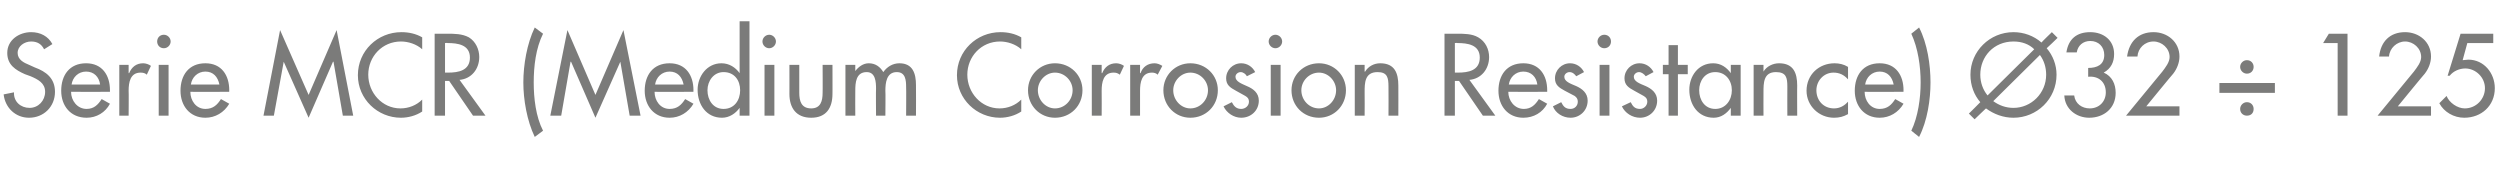 <?xml version="1.0" standalone="no"?><!DOCTYPE svg PUBLIC "-//W3C//DTD SVG 1.1//EN" "http://www.w3.org/Graphics/SVG/1.1/DTD/svg11.dtd"><svg xmlns="http://www.w3.org/2000/svg" version="1.1" width="482px" height="32.7px" viewBox="0 -5 482 32.7" style="top:-5px">  <desc>Serie MCR (Medium Corrosion Resistance) 32 ÷ 125</desc>  <defs/>  <g id="Polygon190503">    <path d="M 8.5 4.5 C 8 3.5 7.2 3 6 3 C 4.7 3 3.4 3.9 3.4 5.2 C 3.4 6.5 4.6 7.1 5.6 7.5 C 5.6 7.5 6.7 8 6.7 8 C 8.9 8.8 10.6 10.1 10.6 12.7 C 10.6 15.6 8.4 17.7 5.6 17.7 C 3 17.7 1 15.8 0.7 13.2 C 0.7 13.2 2.7 12.8 2.7 12.8 C 2.6 14.6 4 15.8 5.7 15.8 C 7.4 15.8 8.7 14.4 8.7 12.7 C 8.7 11 7.3 10.3 5.9 9.7 C 5.9 9.7 4.8 9.3 4.8 9.3 C 3 8.5 1.4 7.5 1.4 5.2 C 1.4 2.7 3.7 1.2 6 1.2 C 7.8 1.2 9.3 2 10.1 3.5 C 10.1 3.5 8.5 4.5 8.5 4.5 Z M 13.7 12.7 C 13.7 14.4 14.9 16 16.7 16 C 18.1 16 18.9 15.2 19.6 14.1 C 19.6 14.1 21.2 15 21.2 15 C 20.3 16.7 18.6 17.7 16.7 17.7 C 13.6 17.7 11.8 15.4 11.8 12.5 C 11.8 9.5 13.4 7.2 16.6 7.2 C 19.7 7.2 21.2 9.5 21.2 12.4 C 21.21 12.43 21.2 12.7 21.2 12.7 C 21.2 12.7 13.71 12.73 13.7 12.7 Z M 19.3 11.3 C 19.1 9.8 18.1 8.8 16.6 8.8 C 15.1 8.8 14 9.9 13.8 11.3 C 13.8 11.3 19.3 11.3 19.3 11.3 Z M 24.8 9.1 C 24.8 9.1 24.91 9.09 24.9 9.1 C 25.4 7.9 26.3 7.2 27.6 7.2 C 28.1 7.2 28.7 7.4 29.1 7.7 C 29.1 7.7 28.3 9.4 28.3 9.4 C 28 9.1 27.6 9 27.1 9 C 25.1 9 24.8 10.9 24.8 12.5 C 24.84 12.49 24.8 17.3 24.8 17.3 L 23 17.3 L 23 7.5 L 24.8 7.5 L 24.8 9.1 Z M 32.5 17.3 L 30.6 17.3 L 30.6 7.5 L 32.5 7.5 L 32.5 17.3 Z M 32.9 3 C 32.9 3.7 32.3 4.3 31.6 4.3 C 30.8 4.3 30.3 3.7 30.3 3 C 30.3 2.3 30.8 1.7 31.6 1.7 C 32.3 1.7 32.9 2.3 32.9 3 Z M 36.7 12.7 C 36.7 14.4 37.8 16 39.6 16 C 41.1 16 41.9 15.2 42.6 14.1 C 42.6 14.1 44.2 15 44.2 15 C 43.2 16.7 41.5 17.7 39.6 17.7 C 36.6 17.7 34.8 15.4 34.8 12.5 C 34.8 9.5 36.4 7.2 39.6 7.2 C 42.7 7.2 44.2 9.5 44.2 12.4 C 44.16 12.43 44.2 12.7 44.2 12.7 C 44.2 12.7 36.67 12.73 36.7 12.7 Z M 42.3 11.3 C 42 9.8 41.1 8.8 39.6 8.8 C 38.1 8.8 37 9.9 36.8 11.3 C 36.8 11.3 42.3 11.3 42.3 11.3 Z M 54.7 6.9 L 54.7 6.9 L 52.8 17.3 L 50.8 17.3 L 54 0.8 L 59.5 13.3 L 64.9 0.8 L 68.1 17.3 L 66.1 17.3 L 64.3 6.9 L 64.2 6.9 L 59.5 17.7 L 54.7 6.9 Z M 81.4 4.5 C 80.3 3.5 78.7 3 77.3 3 C 73.7 3 71 5.9 71 9.4 C 71 12.9 73.7 15.9 77.2 15.9 C 78.8 15.9 80.3 15.3 81.4 14.2 C 81.4 14.2 81.4 16.5 81.4 16.5 C 80.2 17.3 78.7 17.7 77.3 17.7 C 72.8 17.7 69 14.1 69 9.5 C 69 4.8 72.8 1.2 77.4 1.2 C 78.8 1.2 80.2 1.5 81.4 2.2 C 81.4 2.2 81.4 4.5 81.4 4.5 Z M 93.6 17.3 L 91.2 17.3 L 86.6 10.6 L 85.8 10.6 L 85.8 17.3 L 83.8 17.3 L 83.8 1.5 C 83.8 1.5 86.18 1.49 86.2 1.5 C 87.6 1.5 89.1 1.5 90.4 2.2 C 91.7 3 92.4 4.5 92.4 6 C 92.4 8.3 90.9 10.2 88.6 10.4 C 88.64 10.44 93.6 17.3 93.6 17.3 Z M 85.8 9 C 85.8 9 86.39 8.99 86.4 9 C 88.4 9 90.6 8.6 90.6 6.1 C 90.6 3.6 88.2 3.3 86.3 3.3 C 86.29 3.25 85.8 3.3 85.8 3.3 L 85.8 9 Z M 104.7 1.5 C 103.3 4.3 102.9 7.8 102.9 10.9 C 102.9 13.9 103.3 17.5 104.7 20.2 C 104.7 20.2 103.1 21.4 103.1 21.4 C 101.6 18.3 100.9 14.2 100.9 10.9 C 100.9 7.5 101.6 3.4 103.1 0.3 C 103.1 0.3 104.7 1.5 104.7 1.5 Z M 110.1 6.9 L 110 6.9 L 108.2 17.3 L 106.1 17.3 L 109.4 0.8 L 114.8 13.3 L 120.2 0.8 L 123.5 17.3 L 121.4 17.3 L 119.6 6.9 L 119.6 6.9 L 114.8 17.7 L 110.1 6.9 Z M 126.2 12.7 C 126.2 14.4 127.3 16 129.1 16 C 130.6 16 131.4 15.2 132.1 14.1 C 132.1 14.1 133.7 15 133.7 15 C 132.7 16.7 131 17.7 129.1 17.7 C 126.1 17.7 124.3 15.4 124.3 12.5 C 124.3 9.5 125.9 7.2 129.1 7.2 C 132.2 7.2 133.7 9.5 133.7 12.4 C 133.66 12.43 133.7 12.7 133.7 12.7 C 133.7 12.7 126.17 12.73 126.2 12.7 Z M 131.8 11.3 C 131.5 9.8 130.6 8.8 129.1 8.8 C 127.6 8.8 126.5 9.9 126.3 11.3 C 126.3 11.3 131.8 11.3 131.8 11.3 Z M 142.7 12.4 C 142.7 10.5 141.6 8.9 139.5 8.9 C 137.6 8.9 136.4 10.6 136.4 12.4 C 136.4 14.3 137.5 16 139.5 16 C 141.6 16 142.7 14.3 142.7 12.4 Z M 142.6 15.8 C 142.6 15.8 142.57 15.79 142.6 15.8 C 141.8 16.9 140.6 17.7 139.2 17.7 C 136.2 17.7 134.5 15.2 134.5 12.3 C 134.5 9.7 136.3 7.2 139.1 7.2 C 140.6 7.2 141.8 8 142.6 9.1 C 142.57 9.13 142.6 9.1 142.6 9.1 L 142.6 -0.9 L 144.5 -0.9 L 144.5 17.3 L 142.6 17.3 L 142.6 15.8 Z M 149.3 17.3 L 147.4 17.3 L 147.4 7.5 L 149.3 7.5 L 149.3 17.3 Z M 149.6 3 C 149.6 3.7 149 4.3 148.3 4.3 C 147.6 4.3 147 3.7 147 3 C 147 2.3 147.6 1.7 148.3 1.7 C 149 1.7 149.6 2.3 149.6 3 Z M 154.1 7.5 C 154.1 7.5 154.1 12.94 154.1 12.9 C 154.1 14.5 154.5 15.9 156.4 15.9 C 158.2 15.9 158.6 14.5 158.6 12.9 C 158.63 12.94 158.6 7.5 158.6 7.5 L 160.5 7.5 C 160.5 7.5 160.52 13.15 160.5 13.1 C 160.5 15.8 159.3 17.7 156.4 17.7 C 153.5 17.7 152.2 15.8 152.2 13.1 C 152.21 13.15 152.2 7.5 152.2 7.5 L 154.1 7.5 Z M 164.9 8.7 C 164.9 8.7 164.91 8.74 164.9 8.7 C 165.5 7.9 166.4 7.2 167.5 7.2 C 168.8 7.2 169.7 7.9 170.3 8.9 C 171 7.9 172.1 7.2 173.4 7.2 C 176 7.2 176.6 9.2 176.6 11.4 C 176.63 11.44 176.6 17.3 176.6 17.3 L 174.7 17.3 C 174.7 17.3 174.74 11.76 174.7 11.8 C 174.7 10.5 174.6 8.9 172.9 8.9 C 170.9 8.9 170.7 11 170.7 12.5 C 170.75 12.49 170.7 17.3 170.7 17.3 L 168.9 17.3 C 168.9 17.3 168.86 12.12 168.9 12.1 C 168.9 10.8 168.8 8.9 167.1 8.9 C 165 8.9 164.9 11 164.9 12.5 C 164.87 12.49 164.9 17.3 164.9 17.3 L 163 17.3 L 163 7.5 L 164.9 7.5 L 164.9 8.7 Z M 196.9 4.5 C 195.8 3.5 194.2 3 192.8 3 C 189.2 3 186.5 5.9 186.5 9.4 C 186.5 12.9 189.2 15.9 192.7 15.9 C 194.3 15.9 195.8 15.3 196.9 14.2 C 196.9 14.2 196.9 16.5 196.9 16.5 C 195.7 17.3 194.2 17.7 192.8 17.7 C 188.3 17.7 184.5 14.1 184.5 9.5 C 184.5 4.8 188.3 1.2 192.9 1.2 C 194.3 1.2 195.7 1.5 196.9 2.2 C 196.9 2.2 196.9 4.5 196.9 4.5 Z M 208.7 12.4 C 208.7 15.4 206.4 17.7 203.4 17.7 C 200.5 17.7 198.2 15.4 198.2 12.4 C 198.2 9.5 200.5 7.2 203.4 7.2 C 206.4 7.2 208.7 9.5 208.7 12.4 Z M 200.1 12.4 C 200.1 14.3 201.6 15.9 203.4 15.9 C 205.3 15.9 206.8 14.3 206.8 12.4 C 206.8 10.6 205.3 9 203.4 9 C 201.6 9 200.1 10.6 200.1 12.4 Z M 212.4 9.1 C 212.4 9.1 212.5 9.09 212.5 9.1 C 213 7.9 213.9 7.2 215.2 7.2 C 215.7 7.2 216.3 7.4 216.7 7.7 C 216.7 7.7 215.9 9.4 215.9 9.4 C 215.5 9.1 215.2 9 214.7 9 C 212.7 9 212.4 10.9 212.4 12.5 C 212.43 12.49 212.4 17.3 212.4 17.3 L 210.5 17.3 L 210.5 7.5 L 212.4 7.5 L 212.4 9.1 Z M 219.8 9.1 C 219.8 9.1 219.87 9.09 219.9 9.1 C 220.3 7.9 221.3 7.2 222.6 7.2 C 223.1 7.2 223.6 7.4 224.1 7.7 C 224.1 7.7 223.2 9.4 223.2 9.4 C 222.9 9.1 222.5 9 222.1 9 C 220.1 9 219.8 10.9 219.8 12.5 C 219.8 12.49 219.8 17.3 219.8 17.3 L 217.9 17.3 L 217.9 7.5 L 219.8 7.5 L 219.8 9.1 Z M 234.8 12.4 C 234.8 15.4 232.5 17.7 229.5 17.7 C 226.6 17.7 224.3 15.4 224.3 12.4 C 224.3 9.5 226.6 7.2 229.5 7.2 C 232.5 7.2 234.8 9.5 234.8 12.4 Z M 226.2 12.4 C 226.2 14.3 227.7 15.9 229.5 15.9 C 231.4 15.9 232.9 14.3 232.9 12.4 C 232.9 10.6 231.4 9 229.5 9 C 227.7 9 226.2 10.6 226.2 12.4 Z M 240.4 9.7 C 240.2 9.3 239.7 8.9 239.2 8.9 C 238.7 8.9 238.2 9.3 238.2 9.8 C 238.2 10.7 239.3 11.1 240.4 11.6 C 241.6 12.1 242.7 12.9 242.7 14.4 C 242.7 16.3 241.2 17.7 239.3 17.7 C 237.9 17.7 236.5 16.8 235.9 15.5 C 235.9 15.5 237.5 14.7 237.5 14.7 C 237.9 15.5 238.4 16 239.3 16 C 240.1 16 240.8 15.4 240.8 14.6 C 240.8 14.1 240.6 13.8 240.1 13.5 C 240.1 13.5 238.3 12.5 238.3 12.5 C 237.2 11.9 236.4 11.4 236.4 10.1 C 236.4 8.5 237.7 7.2 239.3 7.2 C 240.5 7.2 241.5 7.9 242 8.9 C 242 8.9 240.4 9.7 240.4 9.7 Z M 246.9 17.3 L 245 17.3 L 245 7.5 L 246.9 7.5 L 246.9 17.3 Z M 247.2 3 C 247.2 3.7 246.6 4.3 245.9 4.3 C 245.2 4.3 244.6 3.7 244.6 3 C 244.6 2.3 245.2 1.7 245.9 1.7 C 246.6 1.7 247.2 2.3 247.2 3 Z M 259.5 12.4 C 259.5 15.4 257.2 17.7 254.3 17.7 C 251.3 17.7 249 15.4 249 12.4 C 249 9.5 251.3 7.2 254.3 7.2 C 257.2 7.2 259.5 9.5 259.5 12.4 Z M 250.9 12.4 C 250.9 14.3 252.4 15.9 254.3 15.9 C 256.1 15.9 257.6 14.3 257.6 12.4 C 257.6 10.6 256.1 9 254.3 9 C 252.4 9 250.9 10.6 250.9 12.4 Z M 263.1 8.8 C 263.1 8.8 263.17 8.82 263.2 8.8 C 263.8 7.8 264.9 7.2 266.1 7.2 C 268.9 7.2 269.6 9.1 269.6 11.5 C 269.62 11.47 269.6 17.3 269.6 17.3 L 267.7 17.3 C 267.7 17.3 267.73 11.7 267.7 11.7 C 267.7 10 267.5 8.9 265.6 8.9 C 263.1 8.9 263.1 11 263.1 12.8 C 263.13 12.81 263.1 17.3 263.1 17.3 L 261.2 17.3 L 261.2 7.5 L 263.1 7.5 L 263.1 8.8 Z M 288.3 17.3 L 285.9 17.3 L 281.3 10.6 L 280.5 10.6 L 280.5 17.3 L 278.5 17.3 L 278.5 1.5 C 278.5 1.5 280.87 1.49 280.9 1.5 C 282.3 1.5 283.8 1.5 285 2.2 C 286.4 3 287.1 4.5 287.1 6 C 287.1 8.3 285.6 10.2 283.3 10.4 C 283.33 10.44 288.3 17.3 288.3 17.3 Z M 280.5 9 C 280.5 9 281.08 8.99 281.1 9 C 283.1 9 285.3 8.6 285.3 6.1 C 285.3 3.6 282.9 3.3 281 3.3 C 280.98 3.25 280.5 3.3 280.5 3.3 L 280.5 9 Z M 290.8 12.7 C 290.8 14.4 292 16 293.8 16 C 295.2 16 296 15.2 296.7 14.1 C 296.7 14.1 298.3 15 298.3 15 C 297.4 16.7 295.7 17.7 293.7 17.7 C 290.7 17.7 288.9 15.4 288.9 12.5 C 288.9 9.5 290.5 7.2 293.7 7.2 C 296.8 7.2 298.3 9.5 298.3 12.4 C 298.3 12.43 298.3 12.7 298.3 12.7 C 298.3 12.7 290.8 12.73 290.8 12.7 Z M 296.4 11.3 C 296.2 9.8 295.2 8.8 293.7 8.8 C 292.2 8.8 291.1 9.9 290.9 11.3 C 290.9 11.3 296.4 11.3 296.4 11.3 Z M 303.9 9.7 C 303.6 9.3 303.2 8.9 302.6 8.9 C 302.1 8.9 301.6 9.3 301.6 9.8 C 301.6 10.7 302.7 11.1 303.9 11.6 C 305 12.1 306.1 12.9 306.1 14.4 C 306.1 16.3 304.6 17.7 302.8 17.7 C 301.3 17.7 299.9 16.8 299.4 15.5 C 299.4 15.5 301 14.7 301 14.7 C 301.4 15.5 301.8 16 302.8 16 C 303.6 16 304.2 15.4 304.2 14.6 C 304.2 14.1 304 13.8 303.6 13.5 C 303.6 13.5 301.7 12.5 301.7 12.5 C 300.6 11.9 299.8 11.4 299.8 10.1 C 299.8 8.5 301.1 7.2 302.7 7.2 C 303.9 7.2 304.9 7.9 305.4 8.9 C 305.4 8.9 303.9 9.7 303.9 9.7 Z M 310.3 17.3 L 308.4 17.3 L 308.4 7.5 L 310.3 7.5 L 310.3 17.3 Z M 310.6 3 C 310.6 3.7 310.1 4.3 309.3 4.3 C 308.6 4.3 308 3.7 308 3 C 308 2.3 308.6 1.7 309.3 1.7 C 310.1 1.7 310.6 2.3 310.6 3 Z M 317.3 9.7 C 317 9.3 316.5 8.9 316 8.9 C 315.5 8.9 315 9.3 315 9.8 C 315 10.7 316.1 11.1 317.3 11.6 C 318.4 12.1 319.5 12.9 319.5 14.4 C 319.5 16.3 318 17.7 316.2 17.7 C 314.7 17.7 313.3 16.8 312.7 15.5 C 312.7 15.5 314.4 14.7 314.4 14.7 C 314.8 15.5 315.2 16 316.2 16 C 316.9 16 317.6 15.4 317.6 14.6 C 317.6 14.1 317.4 13.8 316.9 13.5 C 316.9 13.5 315.1 12.5 315.1 12.5 C 314 11.9 313.2 11.4 313.2 10.1 C 313.2 8.5 314.5 7.2 316.1 7.2 C 317.3 7.2 318.3 7.9 318.8 8.9 C 318.8 8.9 317.3 9.7 317.3 9.7 Z M 323.5 17.3 L 321.7 17.3 L 321.7 9.3 L 320.6 9.3 L 320.6 7.5 L 321.7 7.5 L 321.7 3.7 L 323.5 3.7 L 323.5 7.5 L 325.4 7.5 L 325.4 9.3 L 323.5 9.3 L 323.5 17.3 Z M 333.9 12.4 C 333.9 10.5 332.7 8.9 330.7 8.9 C 328.7 8.9 327.6 10.6 327.6 12.4 C 327.6 14.3 328.7 16 330.7 16 C 332.7 16 333.9 14.3 333.9 12.4 Z M 335.6 17.3 L 333.7 17.3 L 333.7 15.8 C 333.7 15.8 333.71 15.79 333.7 15.8 C 332.9 16.9 331.8 17.7 330.4 17.7 C 327.4 17.7 325.7 15.2 325.7 12.3 C 325.7 9.7 327.4 7.2 330.3 7.2 C 331.8 7.2 332.9 8 333.7 9.1 C 333.71 9.13 333.7 9.1 333.7 9.1 L 333.7 7.5 L 335.6 7.5 L 335.6 17.3 Z M 340 8.8 C 340 8.8 340.03 8.82 340 8.8 C 340.6 7.8 341.8 7.2 343 7.2 C 345.8 7.2 346.5 9.1 346.5 11.5 C 346.47 11.47 346.5 17.3 346.5 17.3 L 344.6 17.3 C 344.6 17.3 344.58 11.7 344.6 11.7 C 344.6 10 344.4 8.9 342.4 8.9 C 340 8.9 340 11 340 12.8 C 339.98 12.81 340 17.3 340 17.3 L 338.1 17.3 L 338.1 7.5 L 340 7.5 L 340 8.8 Z M 356.3 10.3 C 355.5 9.4 354.6 9 353.5 9 C 351.6 9 350.2 10.6 350.2 12.4 C 350.2 14.4 351.6 15.9 353.6 15.9 C 354.7 15.9 355.6 15.4 356.3 14.6 C 356.3 14.6 356.3 17 356.3 17 C 355.4 17.5 354.6 17.7 353.6 17.7 C 350.7 17.7 348.3 15.4 348.3 12.5 C 348.3 9.4 350.7 7.2 353.7 7.2 C 354.6 7.2 355.5 7.4 356.3 7.9 C 356.3 7.9 356.3 10.3 356.3 10.3 Z M 359.5 12.7 C 359.5 14.4 360.6 16 362.4 16 C 363.9 16 364.7 15.2 365.4 14.1 C 365.4 14.1 367 15 367 15 C 366 16.7 364.3 17.7 362.4 17.7 C 359.4 17.7 357.6 15.4 357.6 12.5 C 357.6 9.5 359.2 7.2 362.4 7.2 C 365.5 7.2 367 9.5 367 12.4 C 366.97 12.43 367 12.7 367 12.7 C 367 12.7 359.47 12.73 359.5 12.7 Z M 365.1 11.3 C 364.8 9.8 363.9 8.8 362.4 8.8 C 360.9 8.8 359.8 9.9 359.6 11.3 C 359.6 11.3 365.1 11.3 365.1 11.3 Z M 370 0.3 C 371.6 3.4 372.2 7.5 372.2 10.9 C 372.2 14.2 371.6 18.3 370 21.4 C 370 21.4 368.5 20.2 368.5 20.2 C 369.8 17.5 370.3 13.9 370.3 10.9 C 370.3 7.8 369.8 4.3 368.5 1.5 C 368.5 1.5 370 0.3 370 0.3 Z M 384.3 14.5 C 385.4 15.3 386.7 15.8 388.2 15.8 C 391.6 15.8 394.5 13 394.5 9.4 C 394.5 8 394.1 6.7 393.3 5.6 C 393.3 5.6 384.3 14.5 384.3 14.5 Z M 392.2 4.5 C 391.2 3.5 389.8 3 388.2 3 C 384.4 3 381.8 5.9 381.8 9.4 C 381.8 10.9 382.3 12.3 383.2 13.4 C 383.2 13.4 392.2 4.5 392.2 4.5 Z M 381.8 14.7 C 380.6 13.3 379.9 11.5 379.9 9.4 C 379.9 4.9 383.6 1.2 388.2 1.2 C 390.2 1.2 392.1 1.9 393.6 3.2 C 393.55 3.17 395.6 1.2 395.6 1.2 L 396.7 2.3 C 396.7 2.3 394.65 4.3 394.6 4.3 C 395.8 5.7 396.5 7.5 396.5 9.4 C 396.5 14.1 392.7 17.7 388.2 17.7 C 386.2 17.7 384.4 17 382.9 15.9 C 382.93 15.85 380.7 18 380.7 18 L 379.6 16.9 C 379.6 16.9 381.79 14.74 381.8 14.7 Z M 402.6 8.1 C 404.3 8.1 405.7 7.5 405.7 5.6 C 405.7 4 404.6 2.9 403 2.9 C 401.6 2.9 400.6 3.8 400.4 5.1 C 400.4 5.1 398.4 5.1 398.4 5.1 C 398.8 2.5 400.4 1.2 403 1.2 C 405.6 1.2 407.6 2.8 407.6 5.4 C 407.6 7 407 8.2 405.6 9 C 407.2 9.7 407.9 11.2 407.9 12.9 C 407.9 15.9 405.6 17.7 402.8 17.7 C 400.3 17.7 398.1 16 398 13.4 C 398 13.4 399.9 13.4 399.9 13.4 C 400.1 15 401.4 15.9 402.9 15.9 C 404.7 15.9 406 14.6 406 12.8 C 406 10.8 404.6 9.6 402.6 9.8 C 402.6 9.8 402.6 8.1 402.6 8.1 Z M 420.2 15.5 L 420.2 17.3 L 409.9 17.3 C 409.9 17.3 416.86 8.82 416.9 8.8 C 417.5 8 418.3 7 418.3 6 C 418.3 4.3 416.8 3 415.2 3 C 413.5 3 412.2 4.3 412.1 5.9 C 412.1 5.9 410.1 5.9 410.1 5.9 C 410.5 3 412.3 1.2 415.2 1.2 C 417.9 1.2 420.2 3.1 420.2 5.9 C 420.2 7.1 419.7 8.3 419 9.2 C 418.99 9.16 413.8 15.5 413.8 15.5 L 420.2 15.5 Z M 427.9 11 L 438.6 11 L 438.6 12.9 L 427.9 12.9 L 427.9 11 Z M 434.5 16 C 434.5 16.8 434 17.3 433.2 17.3 C 432.5 17.3 431.9 16.8 431.9 16 C 431.9 15.3 432.5 14.7 433.2 14.7 C 434 14.7 434.5 15.3 434.5 16 Z M 434.5 7.9 C 434.5 8.6 434 9.2 433.2 9.2 C 432.5 9.2 431.9 8.6 431.9 7.9 C 431.9 7.2 432.5 6.6 433.2 6.6 C 434 6.6 434.5 7.2 434.5 7.9 Z M 447.9 3.3 L 449 1.5 L 452.6 1.5 L 452.6 17.3 L 450.7 17.3 L 450.7 3.3 L 447.9 3.3 Z M 468.7 15.5 L 468.7 17.3 L 458.4 17.3 C 458.4 17.3 465.37 8.82 465.4 8.8 C 466 8 466.8 7 466.8 6 C 466.8 4.3 465.3 3 463.7 3 C 462.1 3 460.7 4.3 460.6 5.9 C 460.6 5.9 458.7 5.9 458.7 5.9 C 459 3 460.8 1.2 463.7 1.2 C 466.4 1.2 468.7 3.1 468.7 5.9 C 468.7 7.1 468.2 8.3 467.5 9.2 C 467.49 9.16 462.3 15.5 462.3 15.5 L 468.7 15.5 Z M 475.7 3.3 L 474.8 6.6 C 474.8 6.6 475.87 6.49 475.9 6.5 C 478.9 6.5 481 9.1 481 12 C 481 15.4 478.4 17.7 475.1 17.7 C 473.1 17.7 471.2 16.6 470.3 14.9 C 470.3 14.9 471.7 13.5 471.7 13.5 C 472.2 14.8 473.8 15.9 475.2 15.9 C 477.4 15.9 479.1 14.1 479.1 12 C 479.1 9.9 477.3 8.2 475.3 8.2 C 474.2 8.2 473 8.7 472.3 9.6 C 472.32 9.62 471.9 9.6 471.9 9.6 L 474.4 1.5 L 480.7 1.5 L 480.7 3.3 L 475.7 3.3 Z " stroke="none" fill="#7b7b7a"/>  </g></svg>